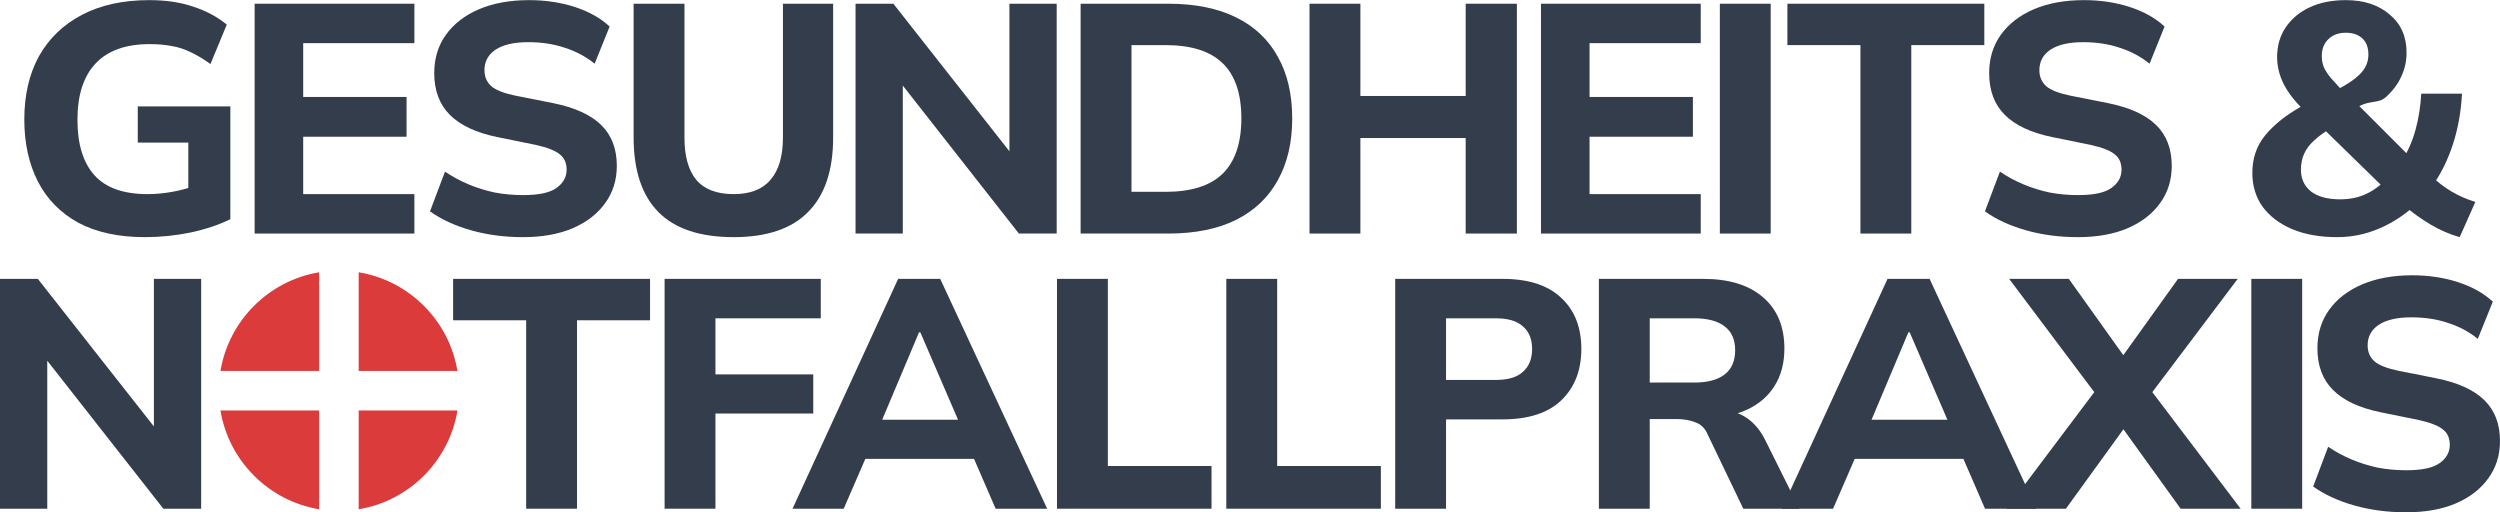 <svg width="161" height="33" viewBox="0 0 161 33" fill="none" xmlns="http://www.w3.org/2000/svg">
<path d="M0 32.761V17.959H2.436L10.477 28.184H9.91V17.959H12.955V32.761H10.519L2.499 22.536H3.044V32.761H0Z" fill="#333D4C"/>
<path d="M33.885 32.761V20.626H29.181V17.959H41.863V20.626H37.16V32.761H33.885Z" fill="#333D4C"/>
<path d="M42.8 32.761V17.959H52.857V20.5H46.075V24.111H52.374V26.631H46.075V32.761H42.8Z" fill="#333D4C"/>
<path d="M51.039 32.761L57.841 17.959H60.55L67.437 32.761H64.119L62.335 28.646L63.615 29.549H54.818L56.12 28.646L54.335 32.761H51.039ZM59.185 21.403L56.477 27.827L55.91 27.029H62.523L62.041 27.827L59.269 21.403H59.185Z" fill="#333D4C"/>
<path d="M68.07 32.761V17.959H71.346V30.011H78.022V32.761H68.07Z" fill="#333D4C"/>
<path d="M78.974 32.761V17.959H82.25V30.011H88.927V32.761H78.974Z" fill="#333D4C"/>
<path fill-rule="evenodd" clip-rule="evenodd" d="M20.554 32.796V26.435H14.197C14.735 29.688 17.302 32.257 20.554 32.796ZM23.099 26.435V32.797C26.354 32.259 28.923 29.689 29.461 26.435H23.099ZM23.099 23.89V17.534C26.352 18.071 28.92 20.638 29.459 23.89H23.099ZM20.554 23.89V17.535C17.304 18.074 14.738 20.639 14.198 23.89H20.554ZM14.094 25.165L14.094 25.106L14.094 25.224L14.094 25.165Z" fill="#DC3B3B"/>
<path d="M89.85 32.761V17.959H96.757C98.423 17.959 99.683 18.365 100.537 19.177C101.404 19.974 101.838 21.073 101.838 22.473C101.838 23.859 101.404 24.964 100.537 25.79C99.683 26.602 98.423 27.008 96.757 27.008H93.125V32.761H89.85ZM93.125 24.468H96.337C97.121 24.468 97.702 24.293 98.08 23.943C98.472 23.593 98.668 23.103 98.668 22.473C98.668 21.843 98.472 21.36 98.08 21.024C97.702 20.674 97.121 20.499 96.337 20.499H93.125V24.468Z" fill="#333D4C"/>
<path d="M102.968 32.761V17.959H109.687C111.353 17.959 112.64 18.358 113.55 19.155C114.46 19.939 114.915 21.038 114.915 22.452C114.915 23.376 114.705 24.174 114.285 24.846C113.879 25.503 113.291 26.014 112.521 26.378C111.765 26.728 110.856 26.903 109.792 26.903L110.044 26.441H110.905C111.507 26.441 112.038 26.602 112.5 26.924C112.976 27.246 113.368 27.715 113.676 28.331L115.881 32.761H112.269L109.981 27.995C109.813 27.589 109.547 27.323 109.183 27.197C108.833 27.057 108.427 26.987 107.965 26.987H106.243V32.761H102.968ZM106.243 24.636H109.12C109.974 24.636 110.625 24.46 111.073 24.111C111.52 23.761 111.744 23.243 111.744 22.557C111.744 21.871 111.52 21.36 111.073 21.024C110.625 20.674 109.974 20.499 109.12 20.499H106.243V24.636Z" fill="#333D4C"/>
<path d="M114.754 32.761L121.557 17.959H124.265L131.152 32.761H127.835L126.05 28.646L127.331 29.549H118.533L119.835 28.646L118.05 32.761H114.754ZM122.9 21.402L120.192 27.827L119.625 27.029H126.239L125.756 27.827L122.984 21.402H122.9Z" fill="#333D4C"/>
<path d="M129.222 32.761L135.416 24.53V25.979L129.39 17.959H133.233L137.264 23.607H136.214L140.266 17.959H144.108L138.062 25.979V24.53L144.297 32.761H140.434L136.214 26.903H137.285L133.044 32.761H131.133H129.222Z" fill="#333D4C"/>
<path d="M144.985 32.761V17.959H148.26V32.761H144.985Z" fill="#333D4C"/>
<path d="M154.952 32.992C153.763 32.992 152.65 32.845 151.614 32.551C150.578 32.257 149.696 31.851 148.968 31.333L149.934 28.772C150.41 29.094 150.914 29.367 151.446 29.591C151.978 29.814 152.538 29.989 153.126 30.116C153.714 30.227 154.329 30.284 154.973 30.284C155.981 30.284 156.695 30.13 157.115 29.822C157.549 29.514 157.766 29.122 157.766 28.646C157.766 28.212 157.619 27.883 157.325 27.659C157.045 27.421 156.527 27.218 155.771 27.05L153.294 26.546C151.936 26.266 150.921 25.79 150.249 25.118C149.577 24.447 149.241 23.551 149.241 22.431C149.241 21.479 149.493 20.653 149.997 19.953C150.501 19.253 151.208 18.708 152.118 18.316C153.042 17.924 154.119 17.728 155.351 17.728C156.401 17.728 157.381 17.875 158.291 18.169C159.201 18.463 159.949 18.883 160.537 19.428L159.571 21.822C158.998 21.36 158.354 21.017 157.64 20.793C156.94 20.555 156.156 20.436 155.288 20.436C154.378 20.436 153.679 20.597 153.189 20.919C152.713 21.241 152.475 21.682 152.475 22.242C152.475 22.662 152.622 23.005 152.916 23.271C153.21 23.523 153.728 23.726 154.469 23.88L156.905 24.363C158.291 24.642 159.32 25.111 159.991 25.769C160.663 26.427 160.999 27.302 160.999 28.394C160.999 29.318 160.747 30.122 160.243 30.808C159.753 31.494 159.054 32.033 158.144 32.425C157.248 32.803 156.184 32.992 154.952 32.992Z" fill="#333D4C"/>
<path d="M9.334 15.272C7.64 15.272 6.213 14.964 5.051 14.348C3.903 13.718 3.035 12.837 2.447 11.703C1.859 10.555 1.565 9.218 1.565 7.693C1.565 6.125 1.88 4.767 2.51 3.619C3.154 2.471 4.078 1.583 5.282 0.953C6.486 0.323 7.927 0.008 9.607 0.008C10.685 0.008 11.63 0.148 12.441 0.428C13.267 0.694 13.988 1.079 14.604 1.583L13.554 4.123C13.106 3.801 12.686 3.549 12.294 3.367C11.902 3.171 11.497 3.038 11.077 2.968C10.657 2.884 10.174 2.842 9.628 2.842C8.088 2.842 6.926 3.262 6.143 4.102C5.373 4.928 4.988 6.132 4.988 7.714C4.988 9.281 5.352 10.471 6.08 11.283C6.807 12.095 7.948 12.501 9.502 12.501C10.02 12.501 10.552 12.452 11.098 12.354C11.644 12.256 12.182 12.109 12.714 11.913L12.127 13.172V9.183H8.872V6.853H14.835V14.117C14.093 14.481 13.232 14.768 12.252 14.978C11.287 15.174 10.314 15.272 9.334 15.272Z" fill="#333D4C"/>
<path d="M16.398 15.041V0.239H26.686V2.779H19.526V6.244H26.182V8.805H19.526V12.501H26.686V15.041H16.398Z" fill="#333D4C"/>
<path d="M33.676 15.272C32.487 15.272 31.374 15.125 30.338 14.831C29.302 14.537 28.42 14.131 27.692 13.613L28.658 11.052C29.134 11.374 29.638 11.647 30.17 11.871C30.702 12.095 31.262 12.27 31.85 12.396C32.438 12.508 33.053 12.564 33.697 12.564C34.705 12.564 35.419 12.41 35.839 12.102C36.273 11.794 36.49 11.402 36.49 10.926C36.49 10.492 36.343 10.163 36.049 9.939C35.769 9.701 35.251 9.498 34.495 9.33L32.018 8.826C30.66 8.546 29.645 8.07 28.973 7.399C28.301 6.727 27.965 5.831 27.965 4.711C27.965 3.759 28.217 2.933 28.721 2.234C29.225 1.534 29.932 0.988 30.842 0.596C31.766 0.204 32.843 0.008 34.075 0.008C35.125 0.008 36.105 0.155 37.015 0.449C37.925 0.743 38.673 1.163 39.261 1.709L38.295 4.102C37.722 3.64 37.078 3.297 36.364 3.073C35.664 2.835 34.88 2.716 34.012 2.716C33.102 2.716 32.403 2.877 31.913 3.199C31.437 3.521 31.199 3.962 31.199 4.522C31.199 4.942 31.346 5.285 31.64 5.551C31.934 5.803 32.452 6.006 33.193 6.16L35.629 6.643C37.015 6.923 38.044 7.392 38.715 8.049C39.387 8.707 39.723 9.582 39.723 10.674C39.723 11.598 39.471 12.403 38.967 13.088C38.477 13.774 37.778 14.313 36.868 14.705C35.972 15.083 34.908 15.272 33.676 15.272Z" fill="#333D4C"/>
<path d="M47.251 15.272C45.081 15.272 43.464 14.733 42.4 13.655C41.337 12.578 40.805 10.975 40.805 8.847V0.239H44.08V8.868C44.08 10.058 44.332 10.961 44.836 11.577C45.354 12.193 46.159 12.501 47.251 12.501C48.314 12.501 49.105 12.193 49.623 11.577C50.155 10.961 50.421 10.058 50.421 8.868V0.239H53.654V8.847C53.654 10.975 53.115 12.578 52.038 13.655C50.974 14.733 49.378 15.272 47.251 15.272Z" fill="#333D4C"/>
<path d="M55.097 15.041V0.239H57.532L65.574 10.464H65.007V0.239H68.051V15.041H65.616L57.595 4.816H58.141V15.041H55.097Z" fill="#333D4C"/>
<path d="M69.592 15.041V0.239H75.24C76.962 0.239 78.417 0.533 79.607 1.121C80.797 1.709 81.693 2.555 82.295 3.661C82.911 4.753 83.219 6.076 83.219 7.63C83.219 9.169 82.911 10.492 82.295 11.598C81.693 12.704 80.797 13.557 79.607 14.159C78.417 14.747 76.962 15.041 75.24 15.041H69.592ZM72.867 12.354H75.051C76.703 12.354 77.927 11.969 78.725 11.199C79.537 10.415 79.943 9.225 79.943 7.63C79.943 6.02 79.537 4.83 78.725 4.06C77.927 3.29 76.703 2.905 75.051 2.905H72.867V12.354Z" fill="#333D4C"/>
<path d="M84.333 15.041V0.239H87.609V6.181H94.39V0.239H97.687V15.041H94.39V8.889H87.609V15.041H84.333Z" fill="#333D4C"/>
<path d="M99.239 15.041V0.239H109.527V2.779H102.367V6.244H109.023V8.805H102.367V12.501H109.527V15.041H99.239Z" fill="#333D4C"/>
<path d="M110.758 15.041V0.239H114.033V15.041H110.758Z" fill="#333D4C"/>
<path d="M119.812 15.041V2.905H115.109V0.239H127.79V2.905H123.087V15.041H119.812Z" fill="#333D4C"/>
<path d="M133.813 15.272C132.623 15.272 131.511 15.125 130.475 14.831C129.439 14.537 128.557 14.131 127.829 13.613L128.795 11.052C129.271 11.374 129.775 11.647 130.307 11.871C130.839 12.095 131.399 12.27 131.986 12.396C132.574 12.508 133.19 12.564 133.834 12.564C134.842 12.564 135.556 12.41 135.976 12.102C136.41 11.794 136.627 11.402 136.627 10.926C136.627 10.492 136.48 10.163 136.186 9.939C135.906 9.701 135.388 9.498 134.632 9.33L132.154 8.826C130.797 8.546 129.782 8.07 129.11 7.399C128.438 6.727 128.102 5.831 128.102 4.711C128.102 3.759 128.354 2.933 128.858 2.234C129.362 1.534 130.069 0.988 130.979 0.596C131.902 0.204 132.98 0.008 134.212 0.008C135.262 0.008 136.242 0.155 137.151 0.449C138.061 0.743 138.81 1.163 139.398 1.709L138.432 4.102C137.858 3.64 137.214 3.297 136.501 3.073C135.801 2.835 135.017 2.716 134.149 2.716C133.239 2.716 132.539 2.877 132.049 3.199C131.574 3.521 131.336 3.962 131.336 4.522C131.336 4.942 131.483 5.285 131.776 5.551C132.07 5.803 132.588 6.006 133.33 6.16L135.766 6.643C137.151 6.923 138.18 7.392 138.852 8.049C139.524 8.707 139.86 9.582 139.86 10.674C139.86 11.598 139.608 12.403 139.104 13.088C138.614 13.774 137.914 14.313 137.005 14.705C136.109 15.083 135.045 15.272 133.813 15.272Z" fill="#333D4C"/>
<path d="M158.404 15.272C157.76 15.09 157.131 14.817 156.515 14.453C155.913 14.089 155.346 13.683 154.814 13.236L155.486 13.257C154.814 13.872 154.051 14.362 153.197 14.726C152.343 15.09 151.448 15.272 150.51 15.272C149.39 15.272 148.417 15.097 147.591 14.747C146.779 14.397 146.15 13.914 145.702 13.299C145.268 12.683 145.051 11.962 145.051 11.136C145.051 10.184 145.331 9.372 145.891 8.7C146.451 8.028 147.199 7.427 148.137 6.895L148.872 6.517L148.389 7.105C147.815 6.559 147.381 6.006 147.087 5.446C146.793 4.872 146.646 4.284 146.646 3.682C146.646 2.954 146.828 2.318 147.192 1.772C147.57 1.212 148.088 0.778 148.746 0.47C149.404 0.162 150.181 0.008 151.077 0.008C152.238 0.008 153.176 0.316 153.89 0.932C154.618 1.534 154.982 2.353 154.982 3.388C154.982 3.934 154.87 4.445 154.646 4.921C154.436 5.397 154.1 5.845 153.638 6.265C153.176 6.671 152.665 6.454 151.938 6.832L155.381 10.275H154.73C155.094 9.701 155.374 9.05 155.57 8.322C155.766 7.595 155.885 6.832 155.927 6.034H158.551C158.495 7.182 158.299 8.273 157.963 9.309C157.627 10.331 157.173 11.241 156.599 12.039L156.578 11.325C156.97 11.717 157.404 12.053 157.879 12.333C158.355 12.613 158.866 12.837 159.412 13.005L158.404 15.272ZM150.699 12.837C151.315 12.837 151.868 12.725 152.357 12.501C152.847 12.277 153.295 11.948 153.701 11.514L153.638 12.207L149.313 7.986L150.636 8.007L150.048 8.301C149.642 8.539 149.299 8.791 149.019 9.057C148.739 9.309 148.529 9.589 148.389 9.897C148.249 10.205 148.179 10.548 148.179 10.926C148.179 11.514 148.396 11.983 148.83 12.333C149.278 12.669 149.901 12.837 150.699 12.837ZM151.077 2.108C150.601 2.108 150.223 2.248 149.943 2.527C149.663 2.793 149.523 3.157 149.523 3.619C149.523 3.857 149.565 4.088 149.649 4.312C149.747 4.536 149.901 4.774 150.111 5.026C150.321 5.264 150.587 5.558 150.909 5.908L150.195 5.929C151.007 5.537 151.595 5.159 151.959 4.795C152.336 4.431 152.525 4.004 152.525 3.514C152.525 3.052 152.392 2.702 152.126 2.464C151.861 2.227 151.511 2.108 151.077 2.108Z" fill="#333D4C"/>
</svg>
